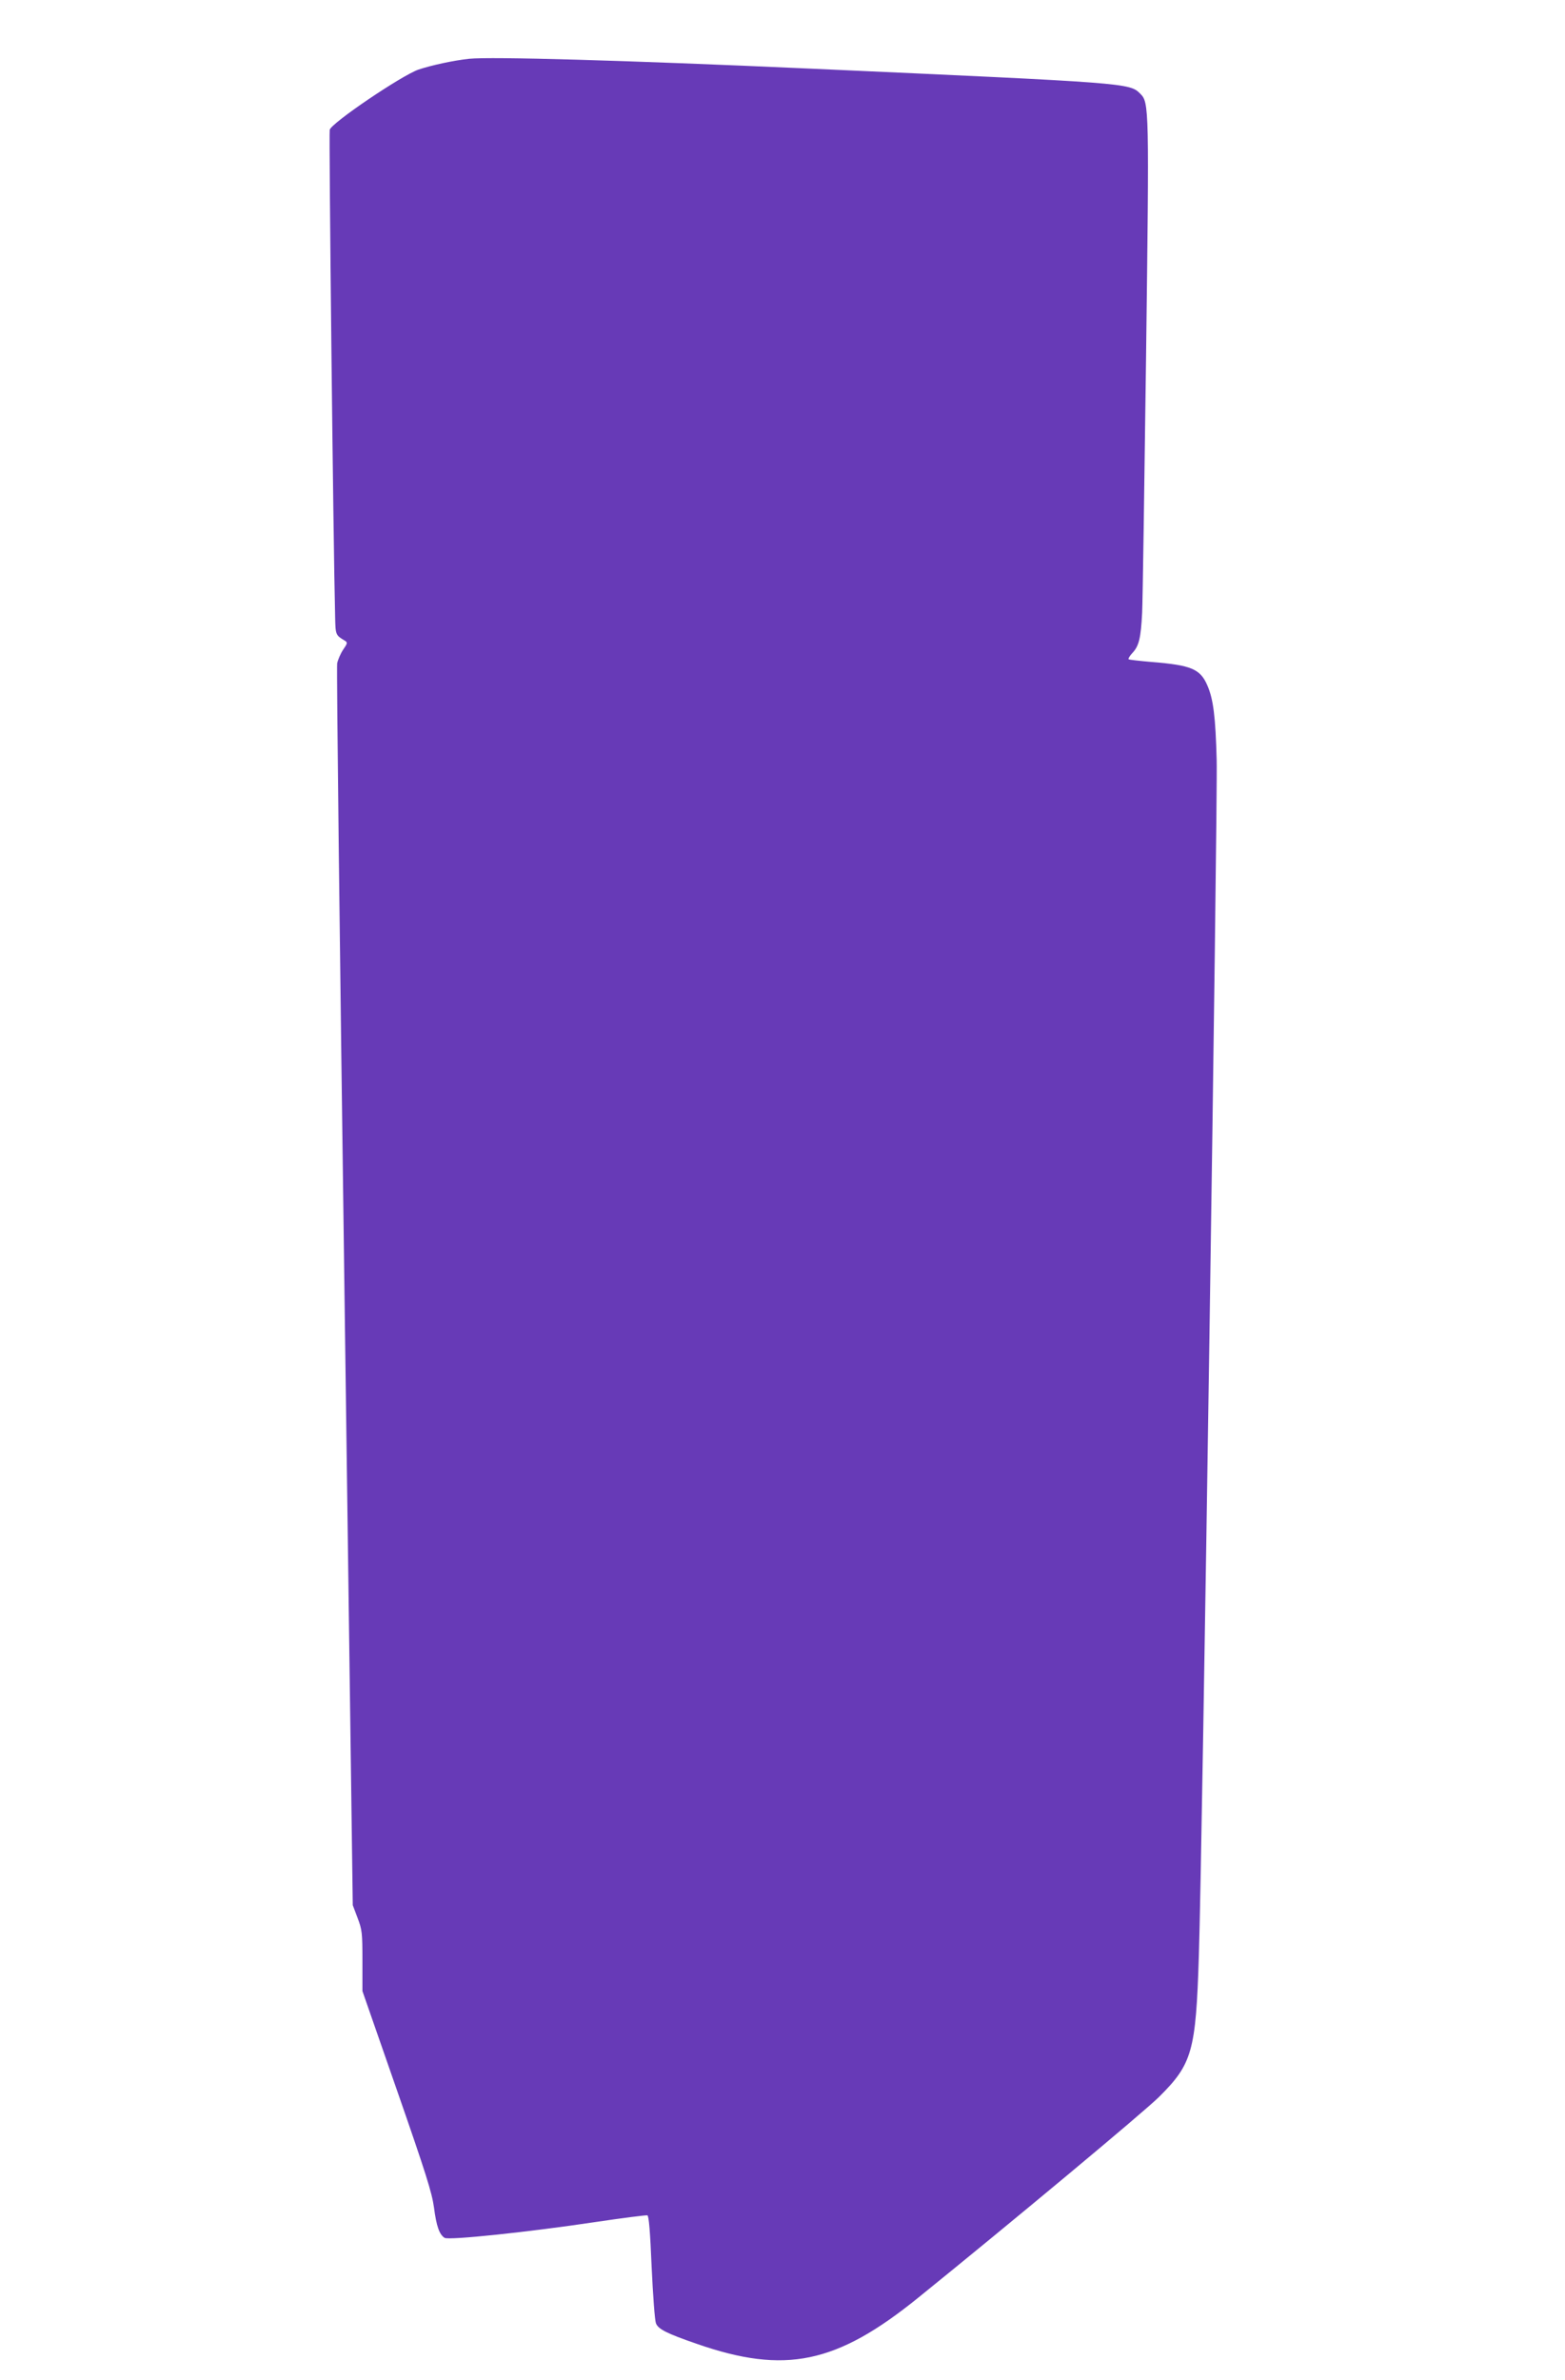 <?xml version="1.0" standalone="no"?>
<!DOCTYPE svg PUBLIC "-//W3C//DTD SVG 20010904//EN"
 "http://www.w3.org/TR/2001/REC-SVG-20010904/DTD/svg10.dtd">
<svg version="1.0" xmlns="http://www.w3.org/2000/svg"
 width="842pt" height="1280pt" viewBox="0 0 842 1280"
 preserveAspectRatio="xMidYMid meet">
<g transform="translate(0,1280) scale(0.1,-0.1)"
fill="#673ab7" stroke="none">
<path d="M2525 12484 c-85 -9 -204 -35 -273 -58 -90 -31 -469 -287 -478 -324
-5 -18 19 -2222 29 -2615 2 -102 2 -102 52 -132 16 -10 15 -14 -9 -49 -14 -21
-28 -54 -32 -73 -4 -20 14 -1530 39 -3357 l45 -3321 26 -69 c24 -63 26 -80 26
-231 l0 -162 186 -534 c156 -448 188 -550 199 -630 13 -101 29 -145 57 -163
22 -14 451 31 811 85 148 22 274 38 280 36 8 -2 15 -87 23 -278 7 -151 17
-287 23 -302 12 -32 58 -55 220 -111 475 -165 751 -108 1191 248 501 405 1217
1001 1297 1081 177 176 197 244 213 755 18 525 102 6210 96 6431 -6 234 -18
331 -51 405 -38 87 -87 107 -296 124 -68 6 -125 12 -127 15 -3 3 6 18 20 33
36 38 46 80 53 217 3 66 12 684 21 1372 17 1348 17 1371 -31 1419 -58 58 -62
58 -1775 135 -1006 45 -1719 65 -1835 53z"/>
</g>
</svg>
